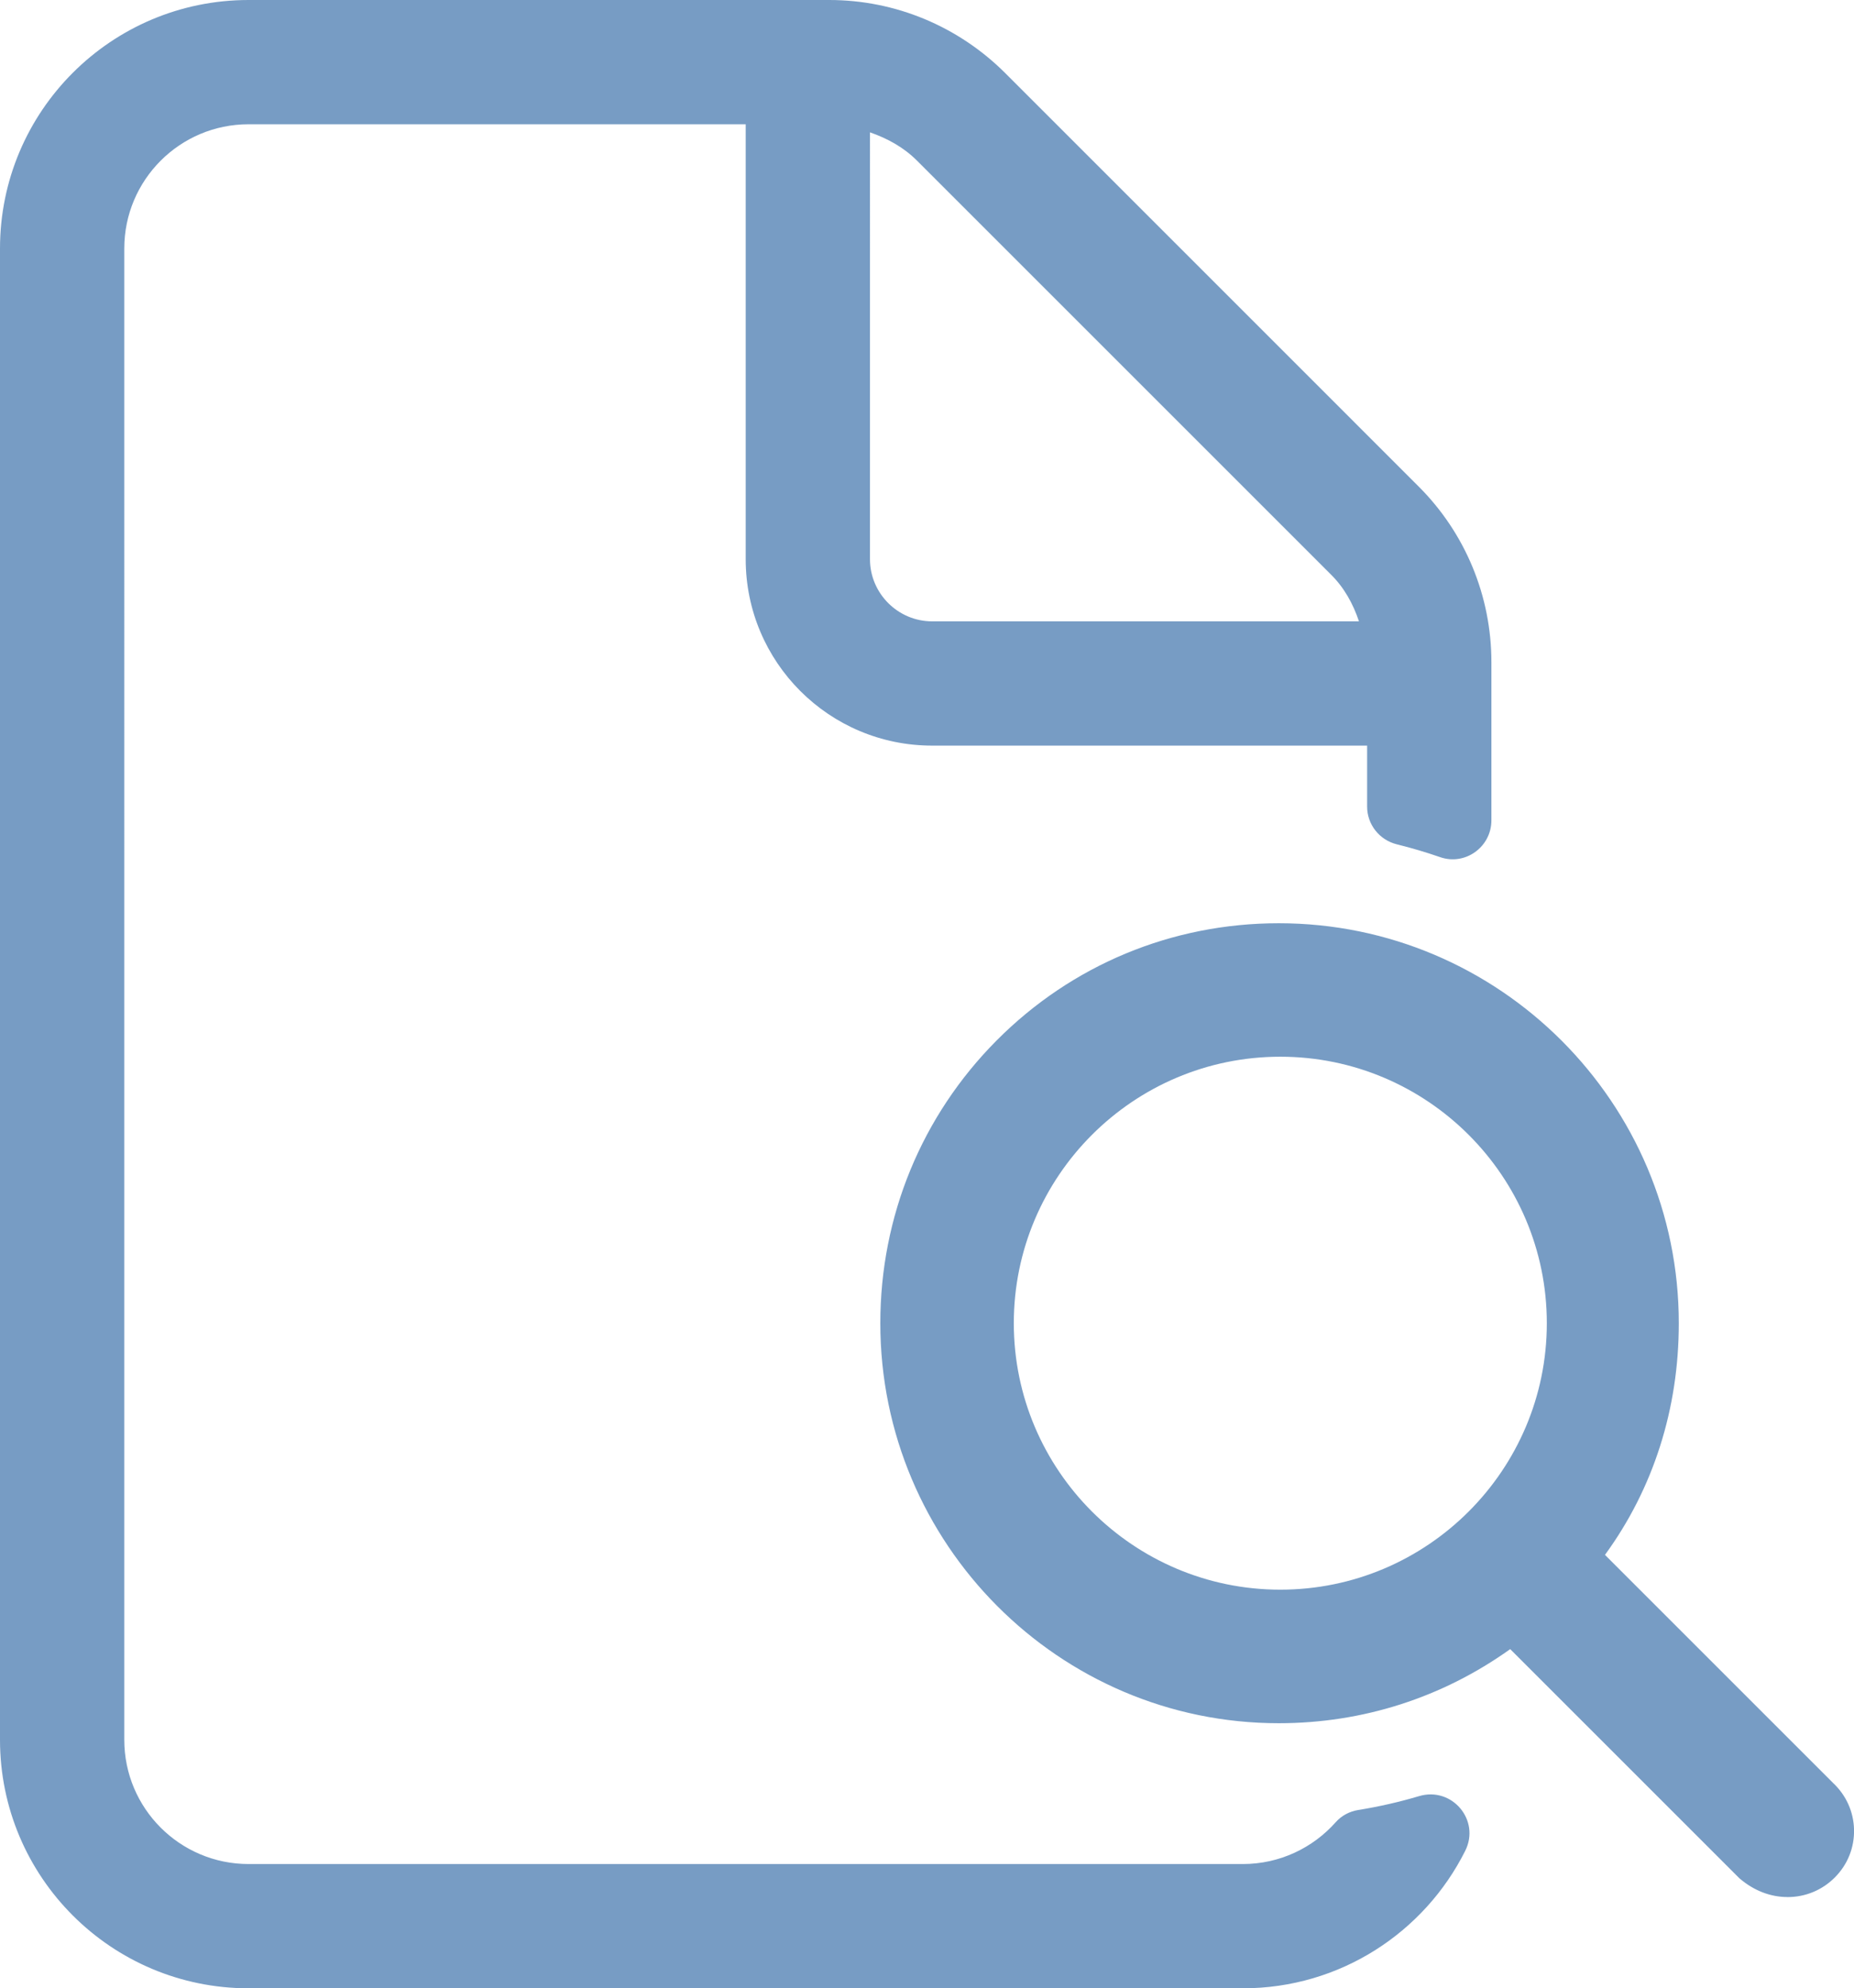 <?xml version="1.0" encoding="UTF-8"?><svg id="a" xmlns="http://www.w3.org/2000/svg" viewBox="0 0 477.36 512"><path d="M349.68,466.09c-2.22,.36-4.27,1.45-5.76,3.13-5.87,6.61-14.41,10.78-23.92,10.78H64c-17.67,0-32-14.33-32-32V64c0-17.67,14.33-32,32-32H192v112c0,26.51,21.49,48,48,48h112v15.7c0,4.62,3.17,8.61,7.66,9.72,3.78,.93,7.5,2.04,11.14,3.3,6.46,2.25,13.2-2.63,13.2-9.47v-40.74c0-17-6.7-33.2-18.7-45.2L258.8,18.8C246.7,6.74,230.5,0,213.5,0H64C28.65,0,0,28.66,0,64V448c0,35.34,28.66,64,64.01,64h255.99c25.07,0,46.76-14.42,57.26-35.41,3.95-7.89-3.41-16.59-11.87-14.08-5.14,1.53-10.38,2.72-15.71,3.58ZM224,34.08c4.48,1.56,8.67,3.84,12.12,7.3l106.5,106.5c3.48,3.42,5.78,7.62,7.28,12.12h-109.9c-8.8,0-16-7.2-16-16V34.08Z" style="fill:#779cc4;"/><path d="M460.23,488.5c-4.36,0-8.59-1.63-12.22-4.7l-.19-.16-58.98-58.98c-17.49,12.5-37.99,19.08-59.6,19.08-56.57,0-102.58-46.21-102.58-103,0-27.53,10.64-53.39,29.95-72.82,19.35-19.46,45.14-30.18,72.64-30.18,56.8,0,103,46.21,103,103,0,22.06-6.55,42.57-19.01,59.65l58.68,58.68c3.42,3.2,5.35,7.48,5.45,12.08,.1,4.63-1.66,9.01-4.96,12.32-3.26,3.26-7.57,5.04-12.17,5.04Zm-130.58-216.39c-37.84,0-68.62,30.78-68.62,68.62s30.78,68.62,68.62,68.62,68.62-30.78,68.62-68.62-30.78-68.62-68.62-68.62Z" style="fill:#779cc4;"/></svg>
